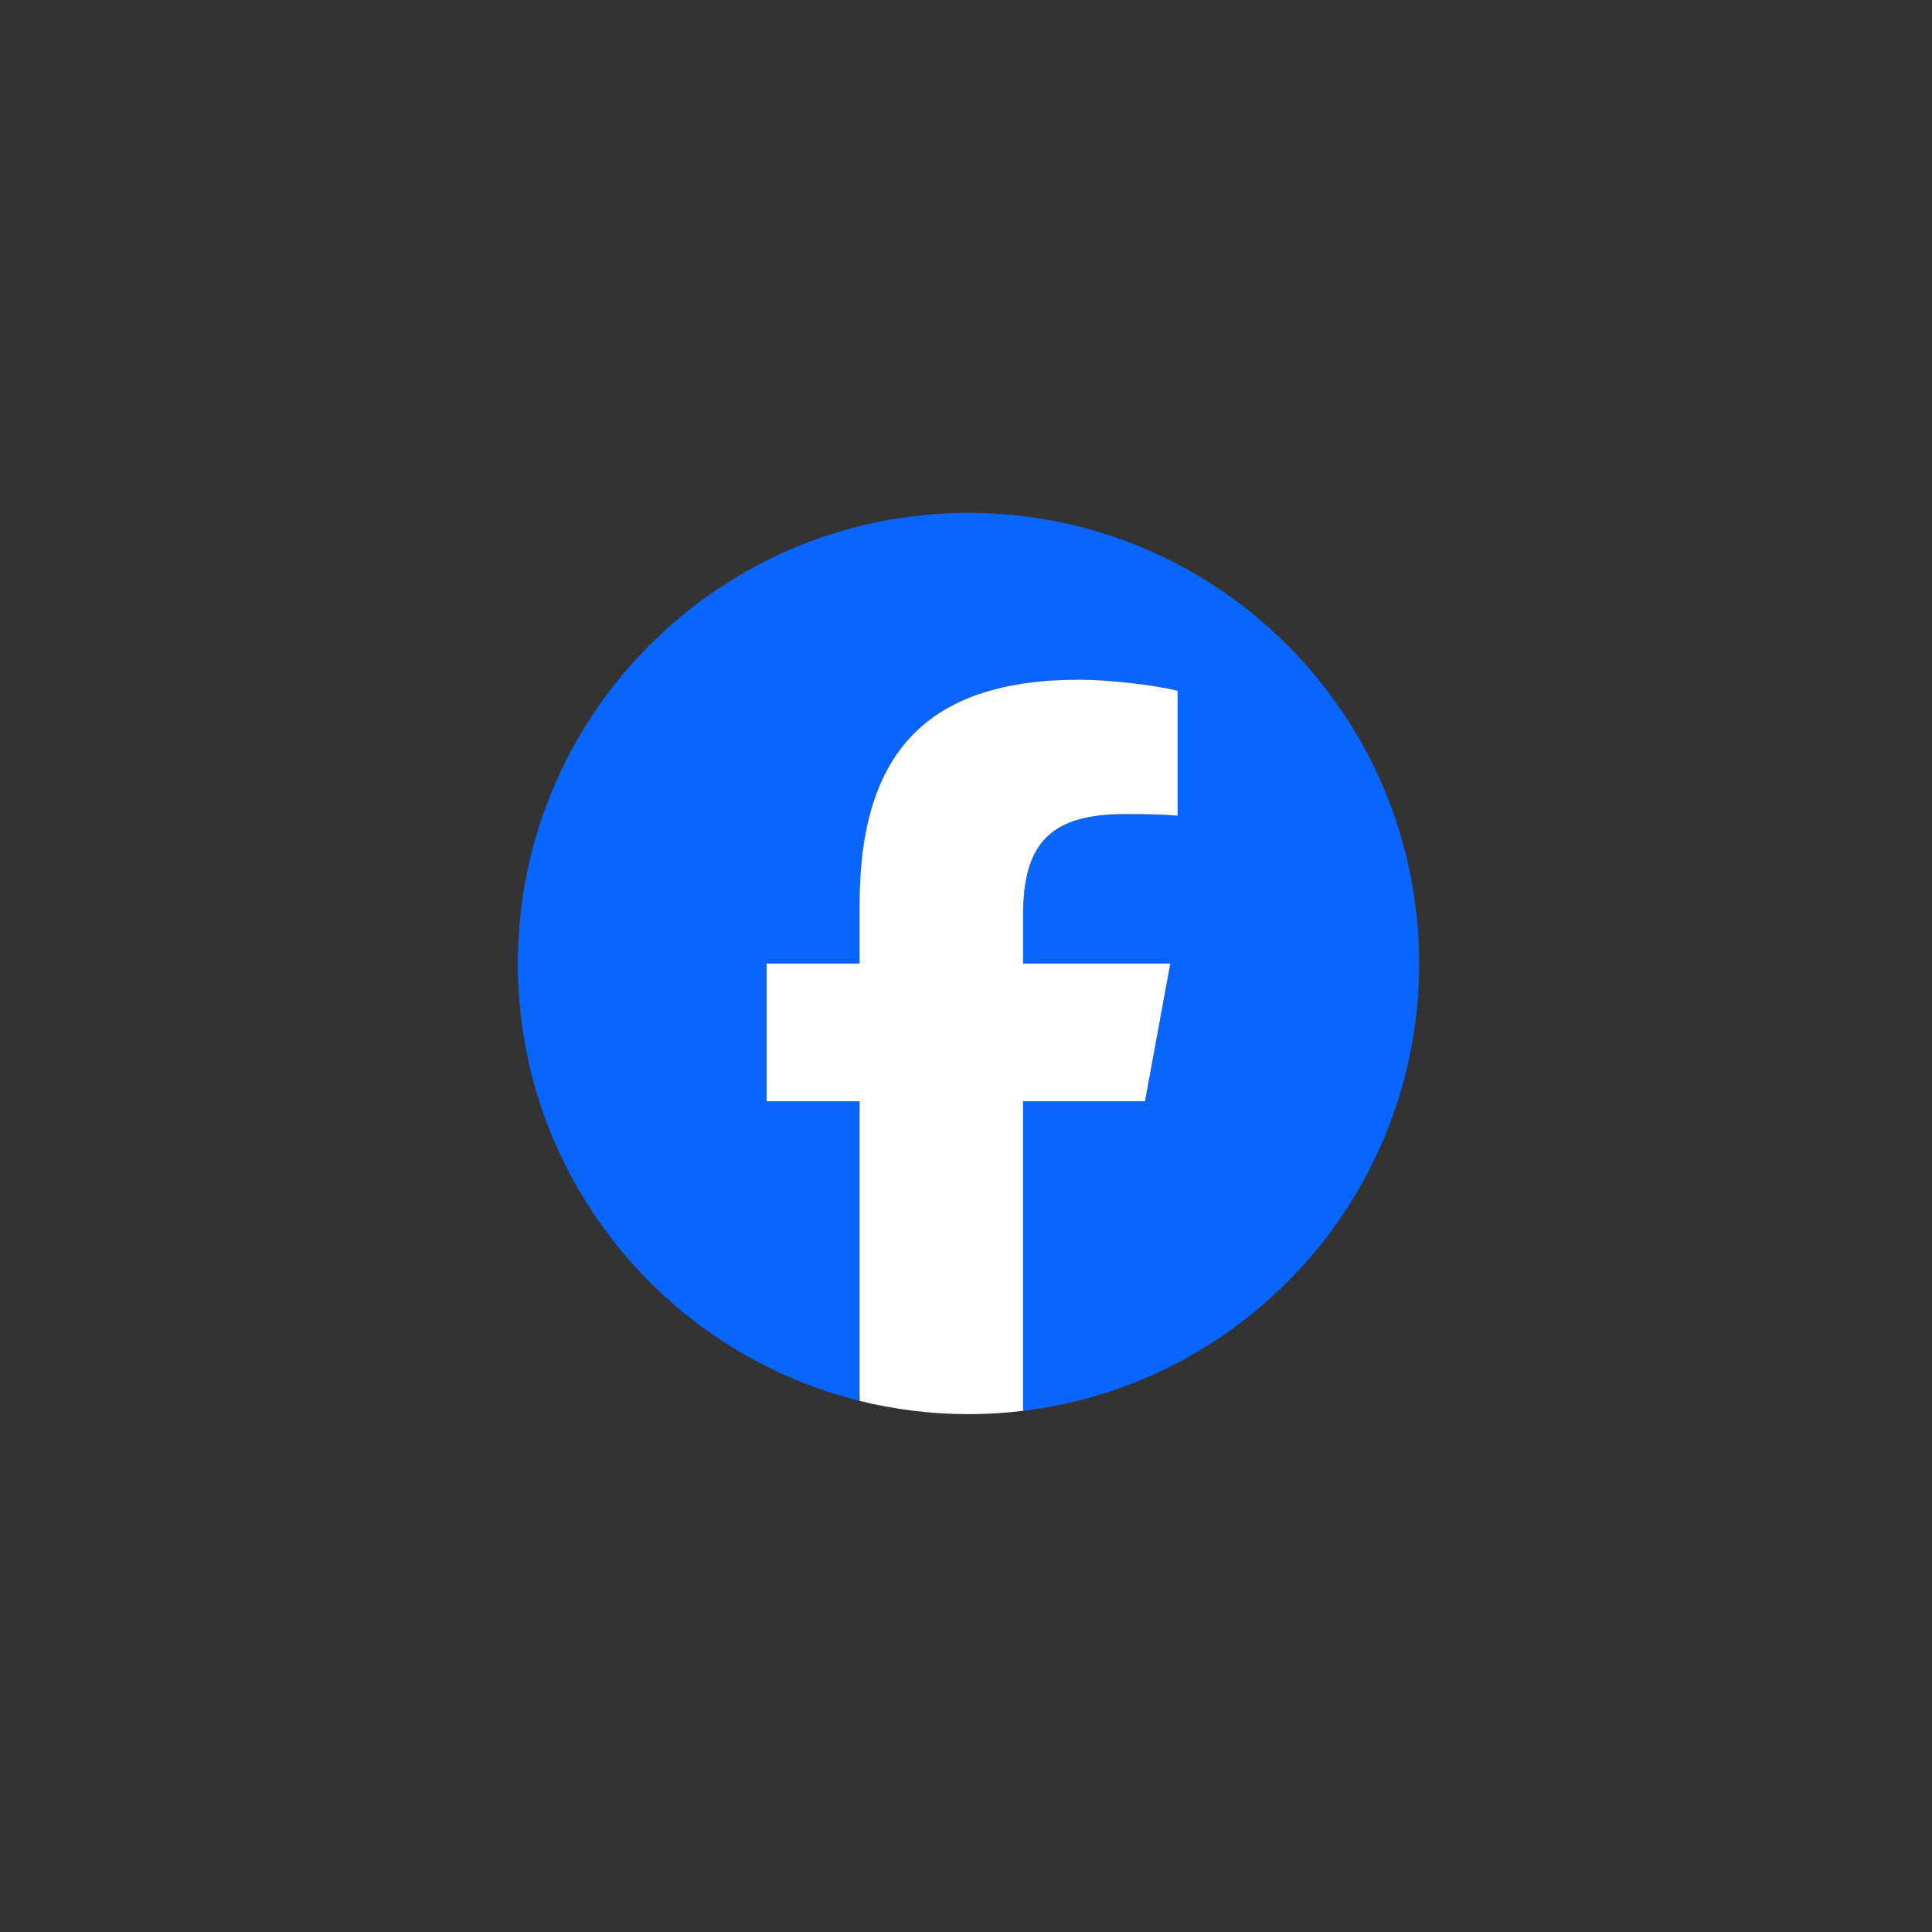 <svg width="388" height="388" viewBox="0 0 388 388" fill="none" xmlns="http://www.w3.org/2000/svg">
<rect x="0" y="0" width="388" height="388" fill="#333333" stroke="none"/>
<g clip-path="url(#clip0_2519_517)">
<path d="M285 193.5C285 143.519 244.481 103 194.5 103C144.519 103 104 143.519 104 193.5C104 235.941 133.221 271.554 172.639 281.336V221.157H153.978V193.5H172.639V181.583C172.639 150.78 186.579 136.503 216.821 136.503C222.555 136.503 232.448 137.629 236.496 138.751V163.82C234.36 163.595 230.649 163.483 226.041 163.483C211.203 163.483 205.469 169.105 205.469 183.719V193.5H235.03L229.951 221.157H205.469V283.338C250.281 277.926 285.004 239.771 285.004 193.5H285Z" fill="#0866FF"/>
<path d="M229.947 221.157L235.026 193.5H205.465V183.719C205.465 169.105 211.199 163.483 226.037 163.483C230.646 163.483 234.356 163.595 236.492 163.819V138.751C232.445 137.625 222.551 136.503 216.817 136.503C186.576 136.503 172.635 150.78 172.635 181.583V193.5H153.974V221.157H172.635V281.336C179.636 283.073 186.96 284 194.496 284C198.207 284 201.867 283.772 205.461 283.337V221.157H229.943H229.947Z" fill="white"/>
</g>
<defs>
<clipPath id="clip0_2519_517">
<rect width="181" height="181" fill="white" transform="translate(104 103)"/>
</clipPath>
</defs>
</svg>
